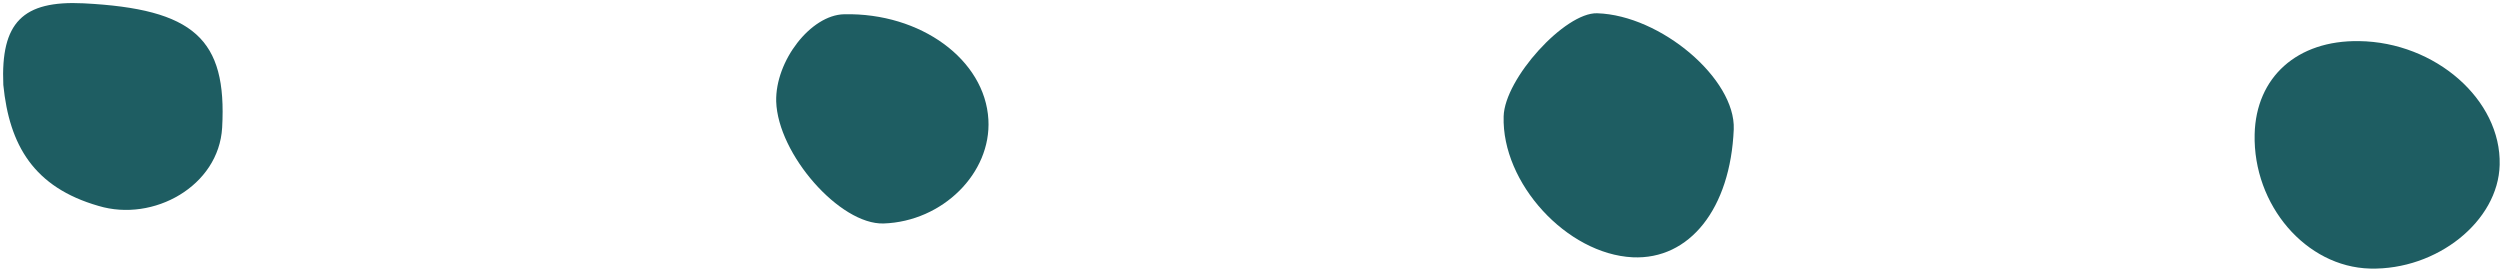 <?xml version="1.0" encoding="UTF-8" standalone="no"?><svg xmlns="http://www.w3.org/2000/svg" xmlns:xlink="http://www.w3.org/1999/xlink" fill="#000000" height="8.1" preserveAspectRatio="xMidYMid meet" version="1" viewBox="-0.1 -0.1 75.4 8.1" width="75.4" zoomAndPan="magnify"><g><g fill="#1e5d62" id="change1_1"><path d="M71.05,1.14c2.3,.03,4.29,1.77,4.24,3.73-.04,1.7-1.89,3.18-3.91,3.13-1.93-.05-3.53-1.91-3.48-4.05,.04-1.72,1.28-2.84,3.15-2.81Z"/><path d="M52.19,3.8c-.1,2.39-1.33,3.94-3.05,3.86-1.99-.1-3.95-2.24-3.89-4.25,.03-1.14,1.85-3.14,2.82-3.11,1.92,.06,4.18,1.98,4.12,3.5Z"/><path d="M0,2.46C-.08,.58,.58-.09,2.42,0c3.33,.17,4.33,1.07,4.18,3.75-.1,1.76-2.07,2.86-3.73,2.36C.92,5.55,.18,4.28,0,2.46Z"/><path d="M26.55,6.64c-1.32,.04-3.19-2.09-3.24-3.68-.03-1.22,1.04-2.61,2.05-2.63,2.31-.05,4.25,1.37,4.35,3.18,.09,1.61-1.38,3.07-3.16,3.13Z"/></g></g></svg>
